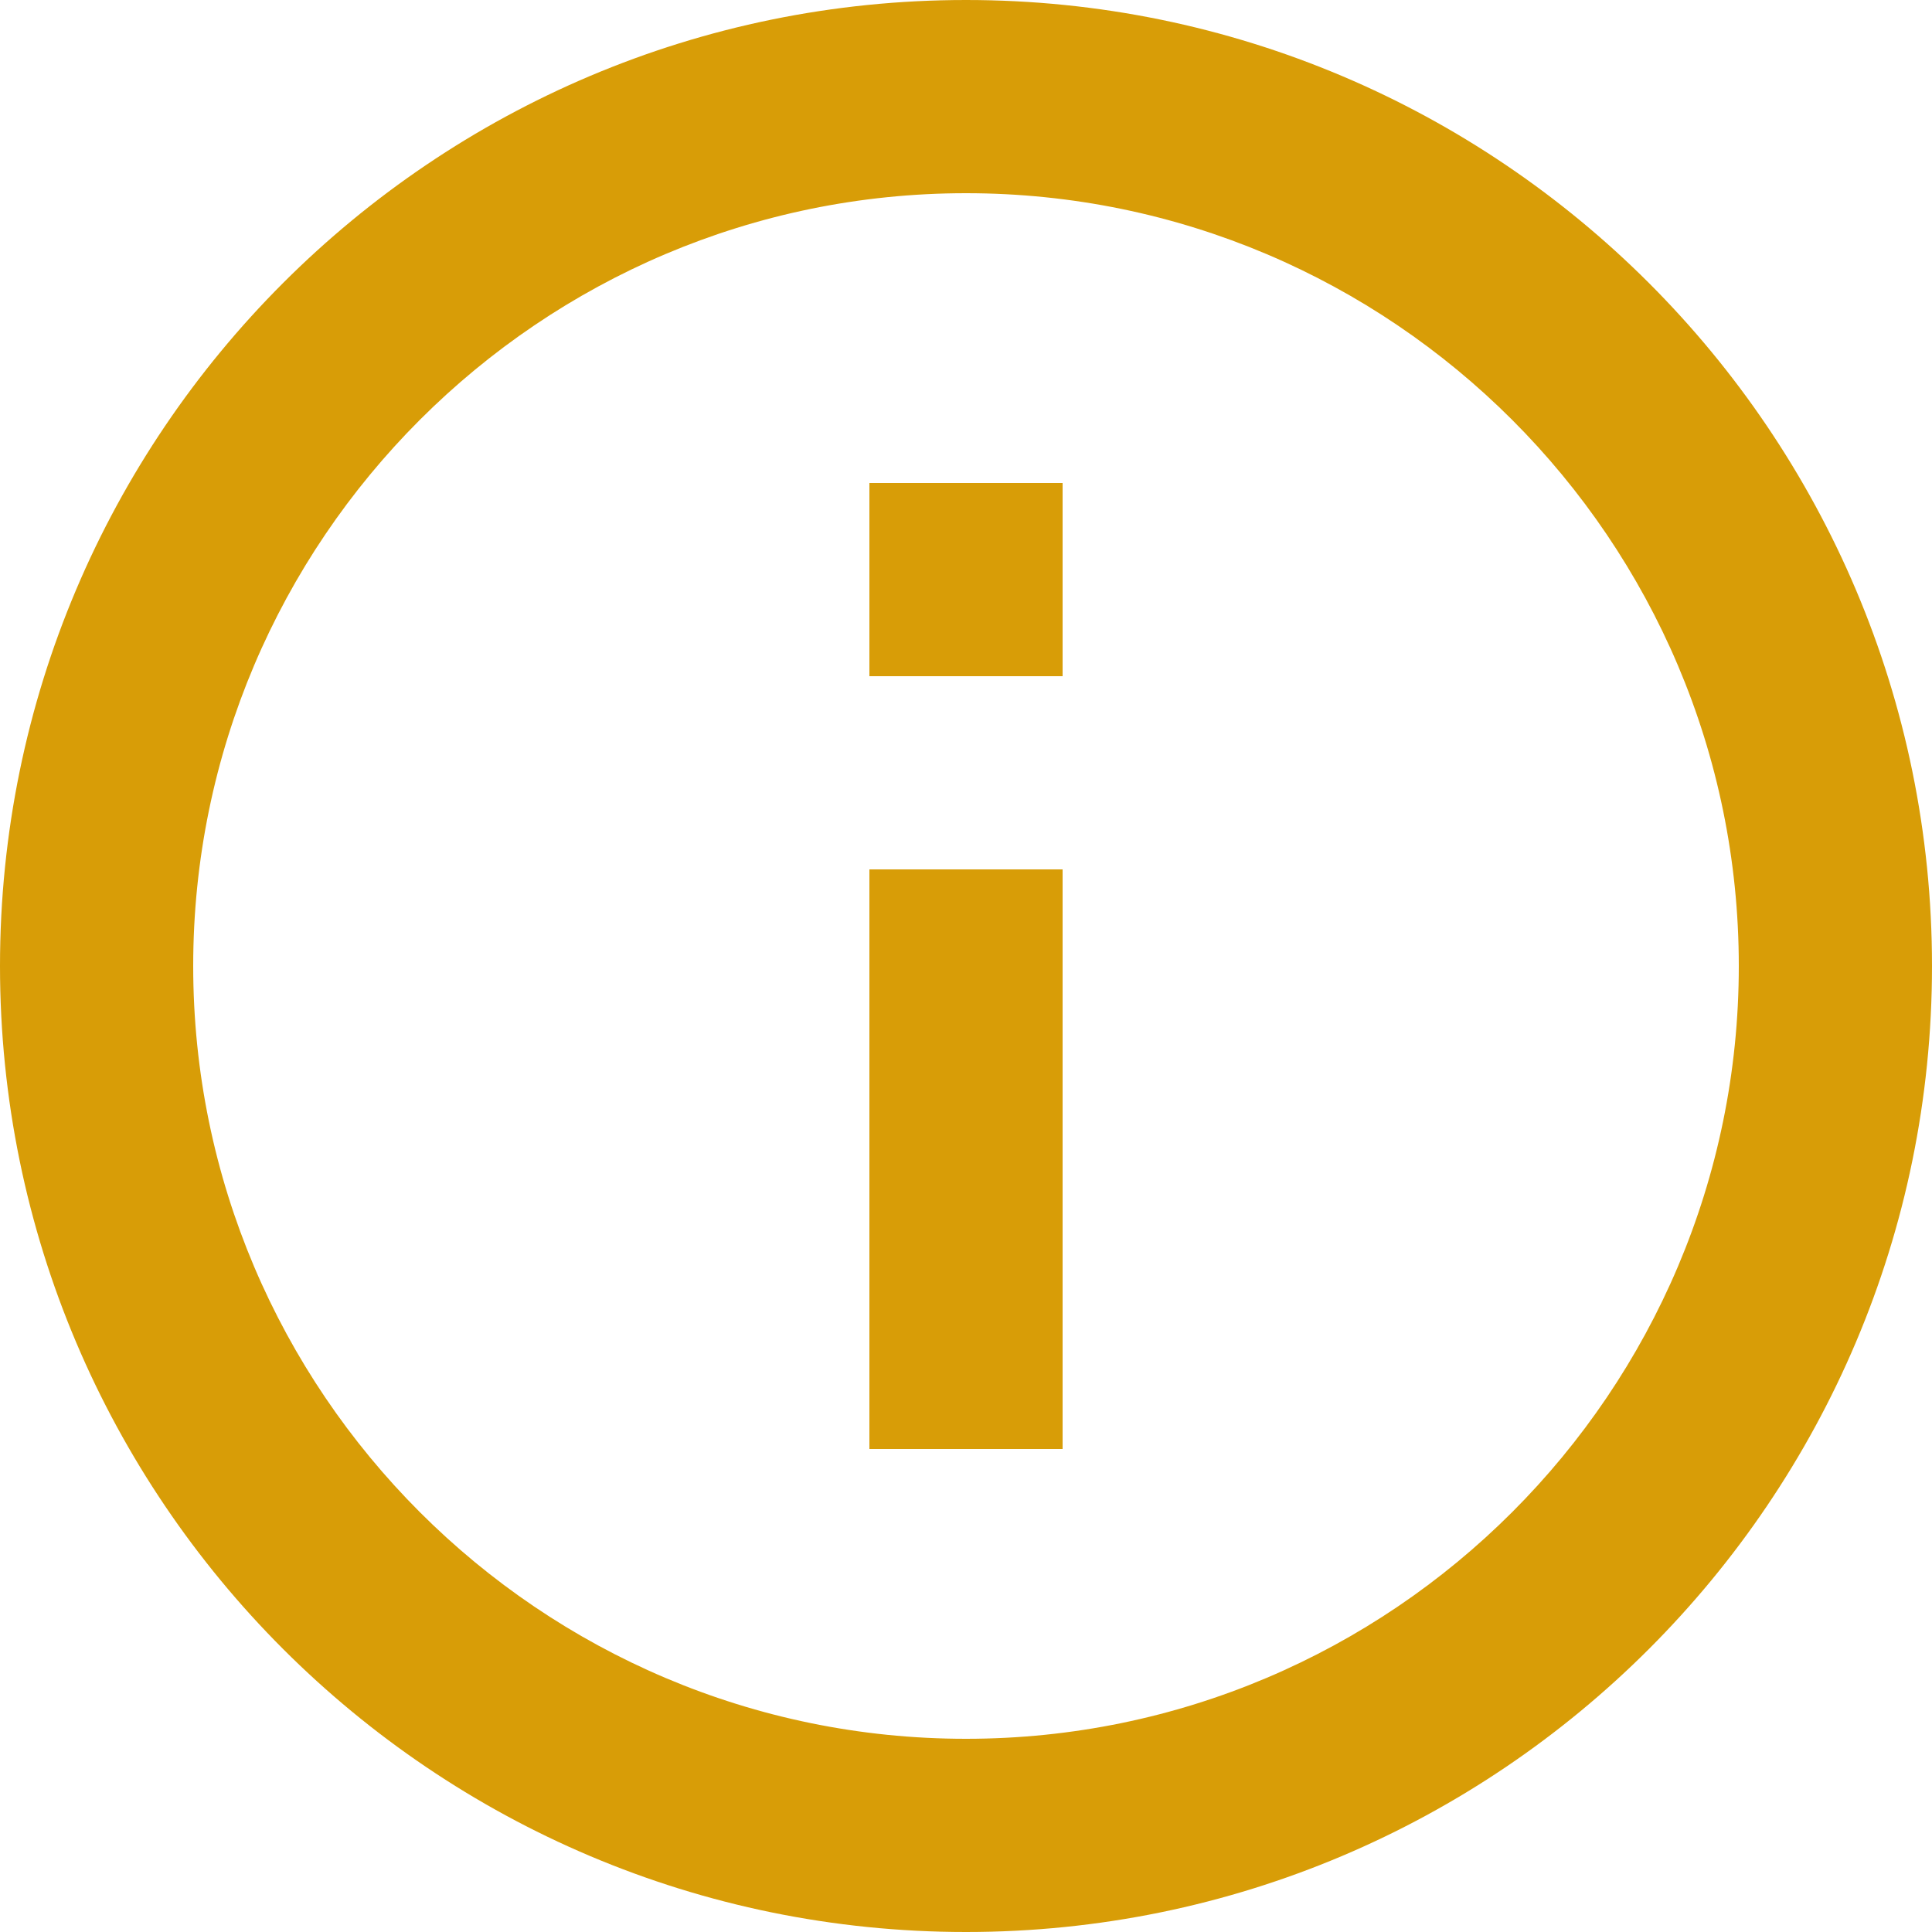 <svg width="44" height="44" viewBox="0 0 44 44" fill="none" xmlns="http://www.w3.org/2000/svg">
<path id="Vector" d="M19.8 11H24.2V15.4H19.8V11ZM19.8 19.8H24.2V33H19.8V19.8ZM22 0C9.856 0 0 9.856 0 22C0 34.144 9.856 44 22 44C34.144 44 44 34.144 44 22C44 9.856 34.144 0 22 0ZM22 39.6C12.298 39.6 4.4 31.702 4.4 22C4.4 12.298 12.298 4.4 22 4.4C31.702 4.4 39.6 12.298 39.6 22C39.6 31.702 31.702 39.6 22 39.6Z" fill="#D89D07"/>
</svg>
